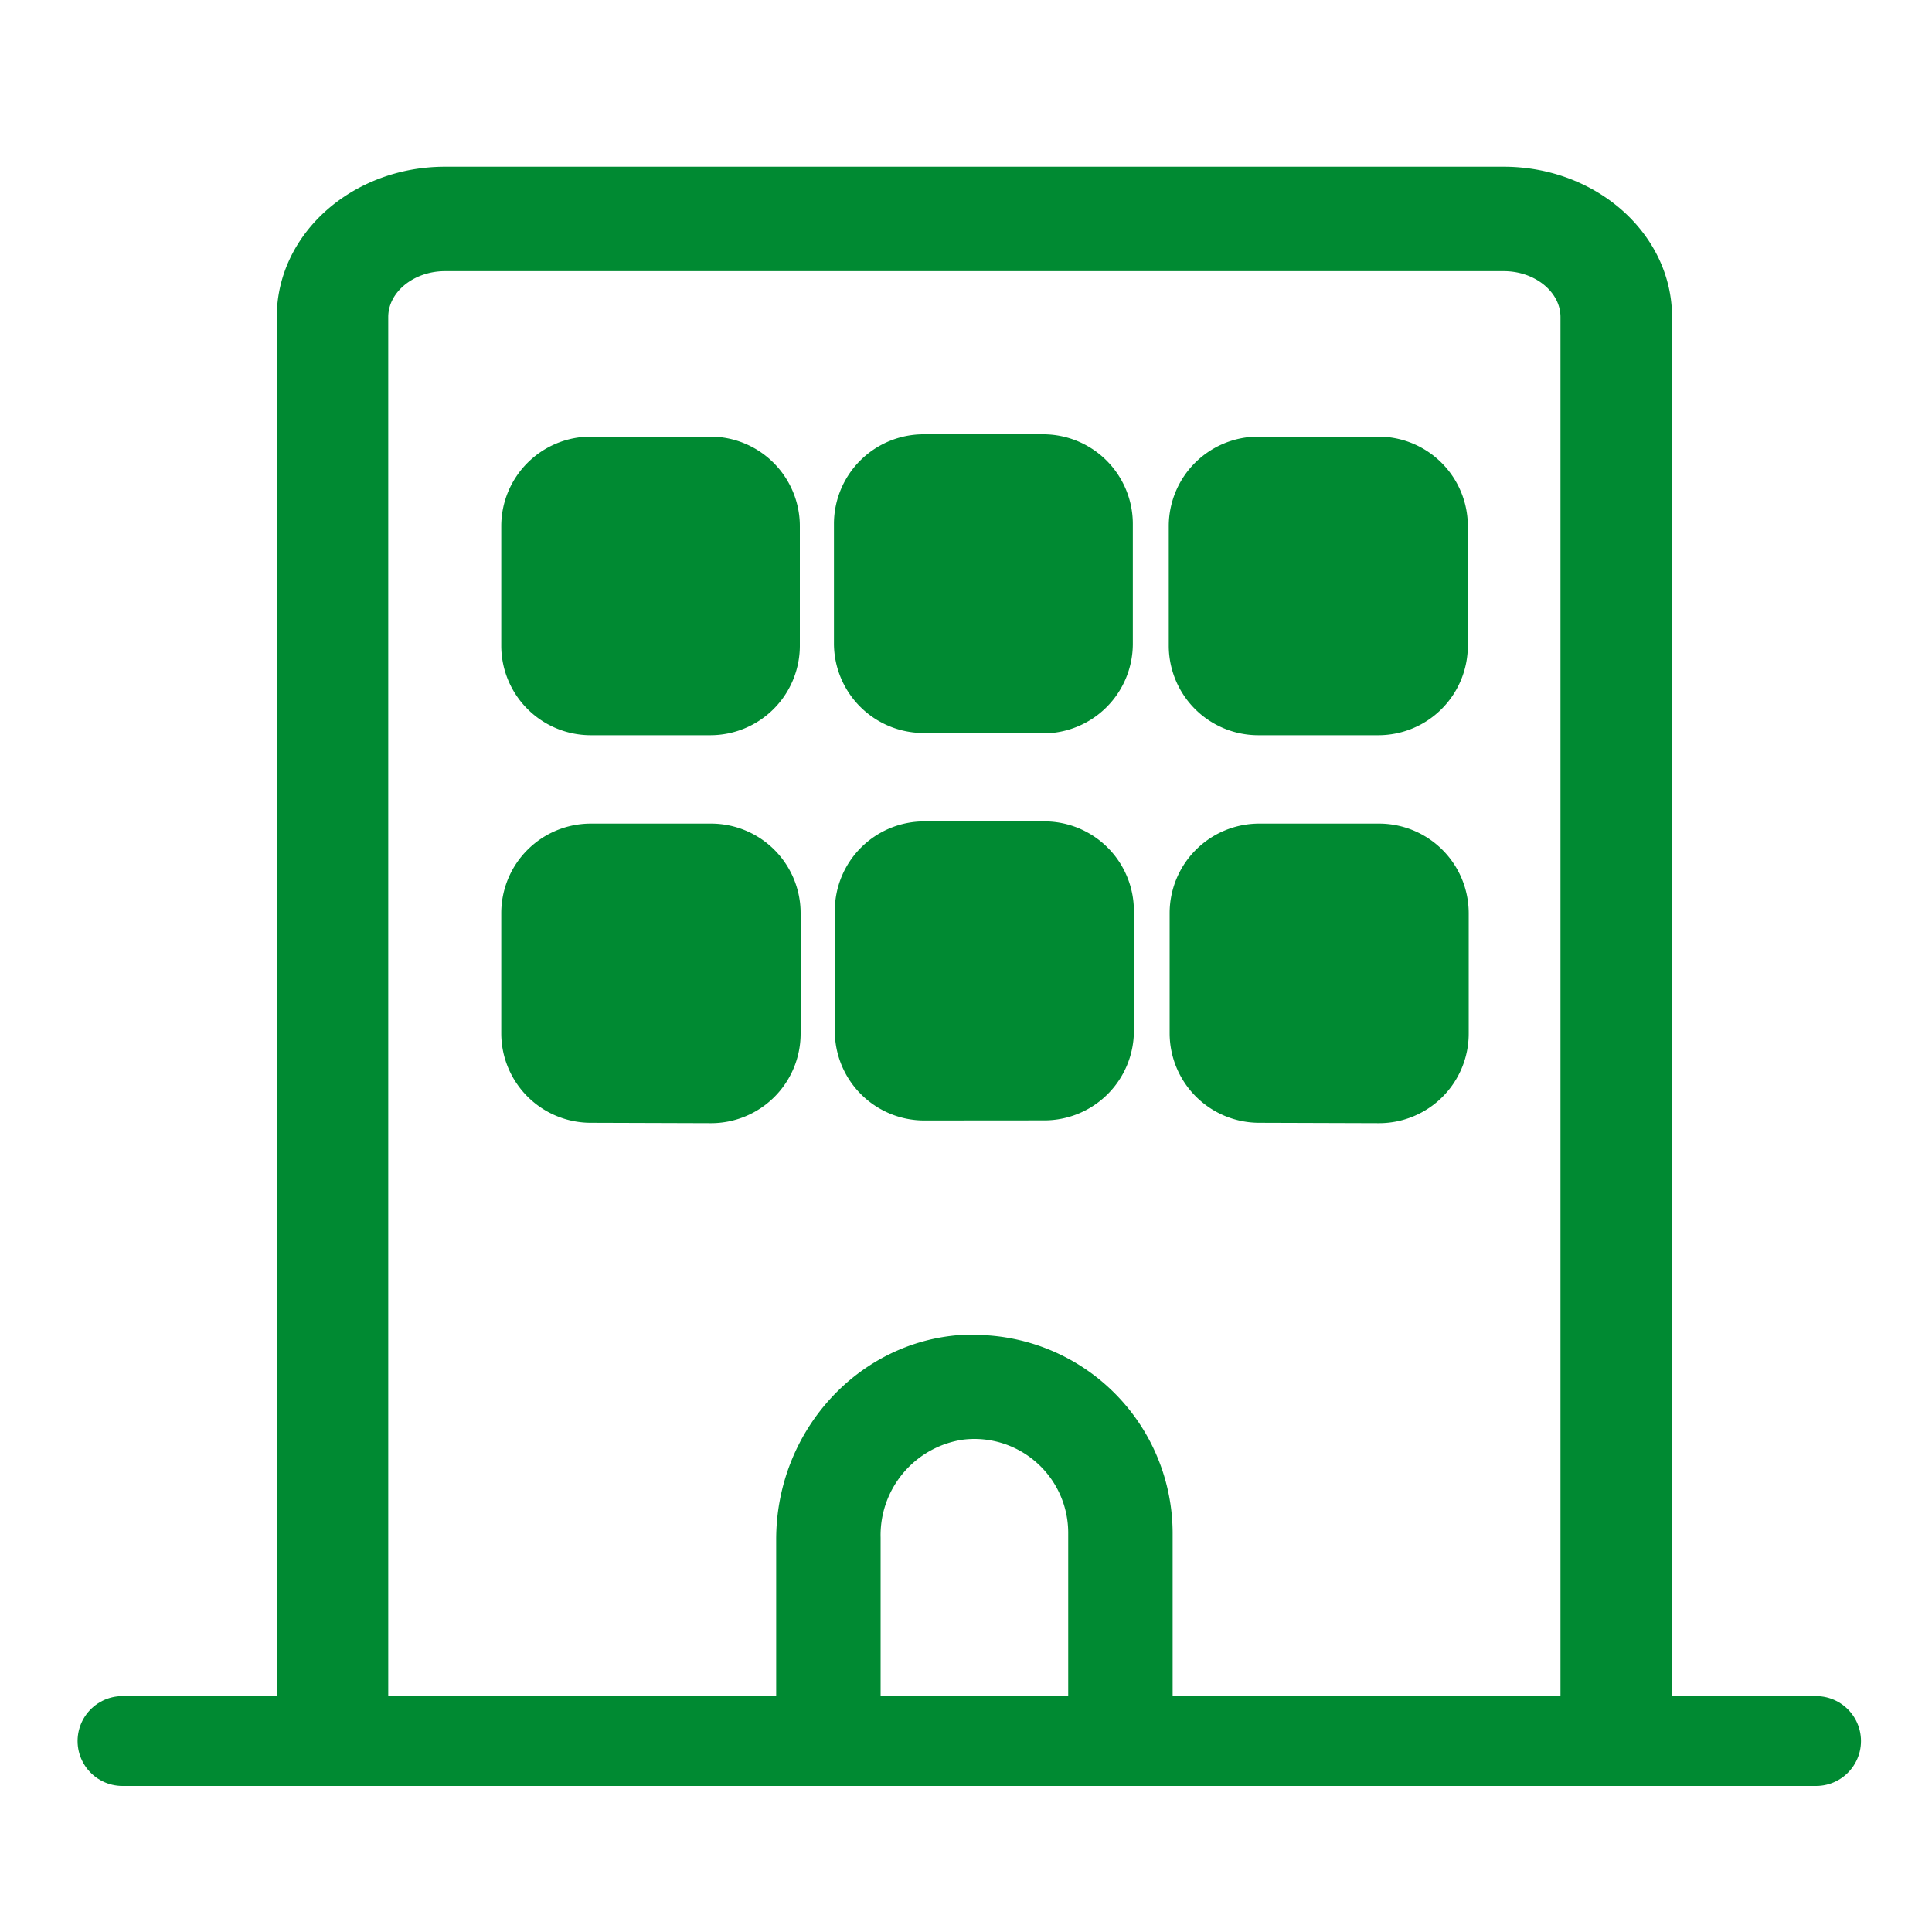 <svg id="レイヤー_1" data-name="レイヤー 1" xmlns="http://www.w3.org/2000/svg" viewBox="0 0 200 200"><defs><style>.cls-1{fill:none;stroke-width:9.3px;}.cls-1,.cls-2{stroke:#008a32;stroke-linecap:round;stroke-miterlimit:10;}.cls-2{fill:#008a32;stroke-width:2.22px;}</style></defs><line class="cls-1" x1="12.68" y1="180.23" x2="188" y2="180.23"/><path class="cls-2" d="M167.31,183.12a4.5,4.5,0,0,1-4.66-4.3v-146c0-3.23-3.14-5.86-7-5.86H46.08c-3.85,0-7,2.63-7,5.86v146a4.68,4.68,0,0,1-9.32,0v-146c0-8,7.32-14.45,16.31-14.45H155.66c9,0,16.32,6.48,16.32,14.45v146A4.51,4.51,0,0,1,167.31,183.12Zm-51.33,0a4.3,4.3,0,0,1-4.29-4.3V158.67a10.83,10.83,0,0,0-10.82-10.82,10.62,10.62,0,0,0-1.37.09,11.1,11.1,0,0,0-9.45,11.24v19.64a4.3,4.3,0,1,1-8.59,0V159.37c0-10.61,8-19.42,18.16-20.07.42,0,.84,0,1.25,0a19.44,19.44,0,0,1,19.41,19.41v20.15A4.31,4.31,0,0,1,116,183.12Zm14.36-68a8.17,8.17,0,0,1-8.15-8.16V94.52a8.16,8.16,0,0,1,8.15-8.15h12.43a8.17,8.17,0,0,1,8.16,8.15V107a8.17,8.17,0,0,1-8.16,8.16Zm-69.15,0A8.16,8.16,0,0,1,53,107V94.52a8.16,8.16,0,0,1,8.15-8.15H73.62a8.16,8.16,0,0,1,8.15,8.15V107a8.16,8.16,0,0,1-8.15,8.16Zm34.49-.24a8.15,8.15,0,0,1-8.15-8.15V94.29a8.15,8.15,0,0,1,8.15-8.15h12.43a8.16,8.16,0,0,1,8.16,8.15v12.43a8.16,8.16,0,0,1-8.16,8.15ZM130.26,75a8.16,8.16,0,0,1-8.16-8.15V54.46a8.16,8.16,0,0,1,8.16-8.15h12.43a8.16,8.16,0,0,1,8.15,8.15V66.89A8.16,8.16,0,0,1,142.69,75ZM61.1,75A8.16,8.16,0,0,1,53,66.89V54.46a8.16,8.16,0,0,1,8.15-8.15H73.53a8.16,8.16,0,0,1,8.16,8.15V66.89A8.16,8.16,0,0,1,73.53,75Zm34.5-.23a8.17,8.17,0,0,1-8.16-8.15V54.23a8.17,8.17,0,0,1,8.16-8.16H108a8.17,8.17,0,0,1,8.16,8.16V66.66A8.17,8.17,0,0,1,108,74.81Z"/></svg>